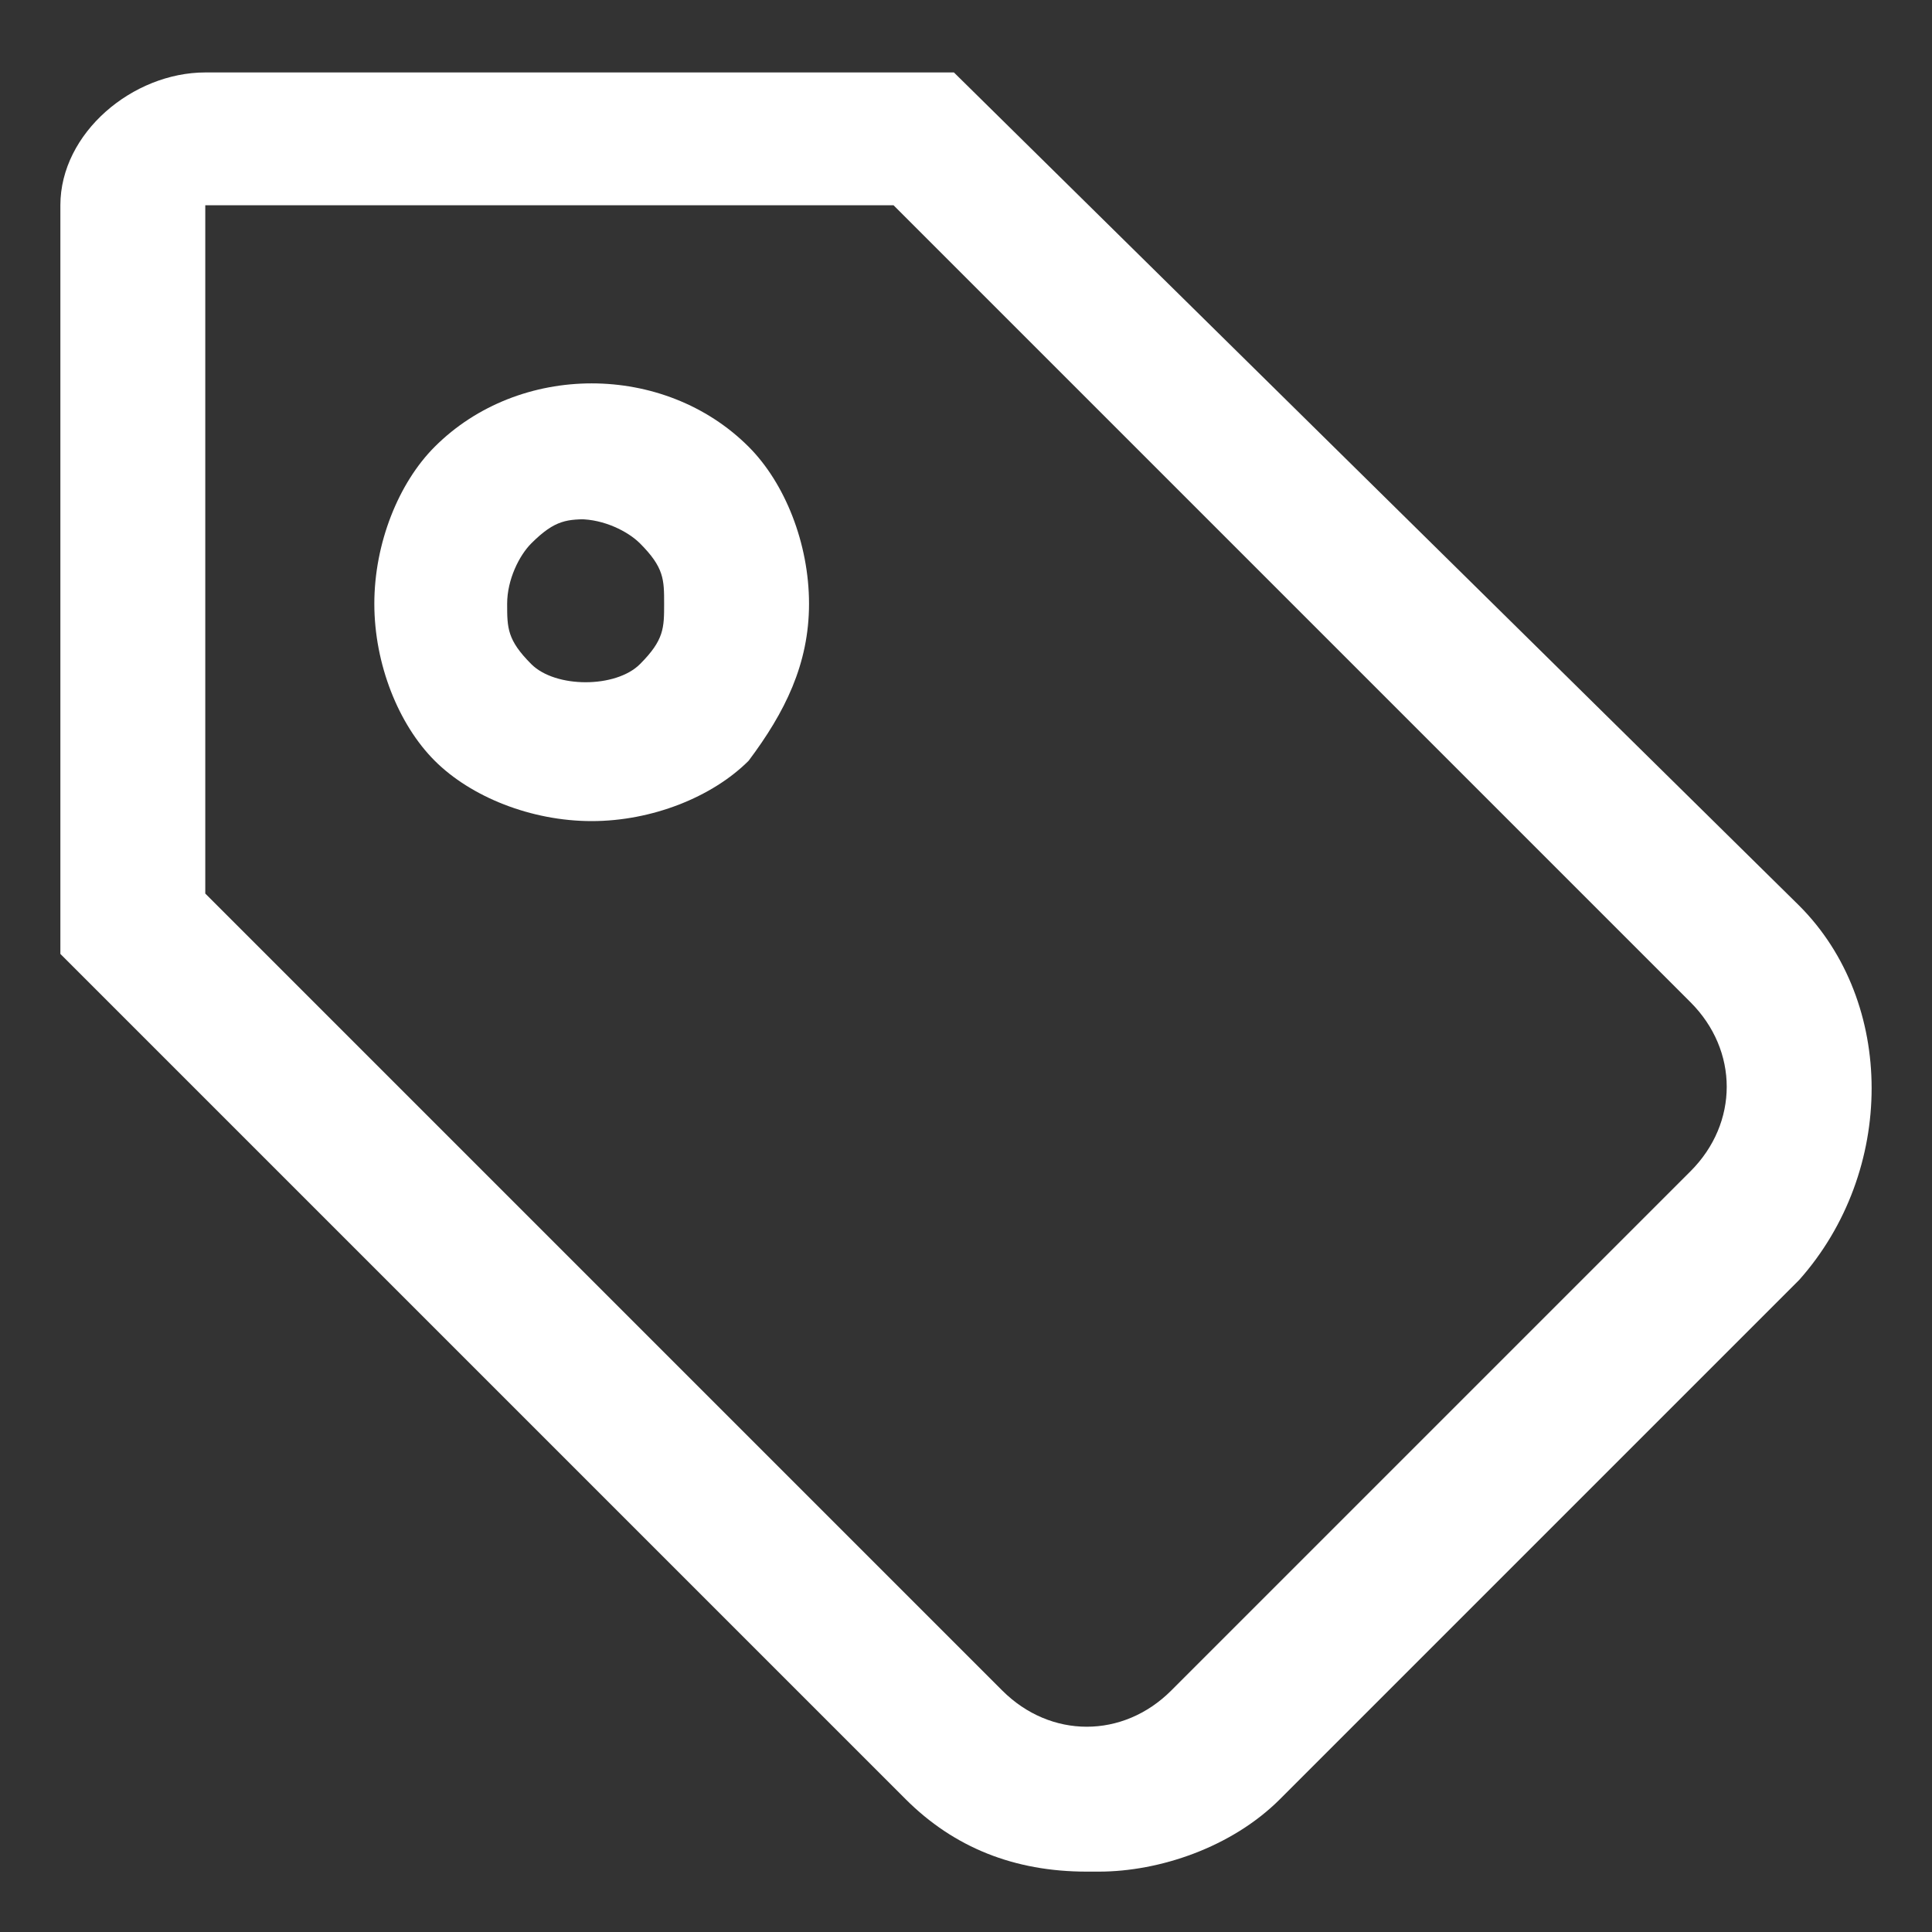 <?xml version="1.0" encoding="UTF-8"?>
<svg id="Layer_1" xmlns="http://www.w3.org/2000/svg" version="1.1" viewBox="0 0 16 16">
  <rect x="0" y="0" width="16" height="16" fill="#333333" stroke="none"/>
  <!-- Generator: Adobe Illustrator 29.0.1, SVG Export Plug-In . SVG Version: 2.1.0 Build 192)  -->
  <defs>
    <style>
      .st0 {
        fill: #fff;
      }
    </style>
  </defs>
  <path class="st0" d="M9,15.5c-.6,0-1.1-.2-1.5-.6L.5,7.9V1.7c0-.6.6-1.1,1.2-1.1h6.2c0,0,7,6.9,7,6.9.8.8.8,2.2,0,3.1h0l-4.3,4.3c-.4.4-1,.6-1.5.6h0ZM1.7,7.4l6.6,6.6c.4.4,1,.4,1.4,0l4.3-4.3c.4-.4.4-1,0-1.4L7.4,1.7H1.7c0,0,0,5.7,0,5.7h0Z"/>
  <path class="st0" d="M4.9,6.8c-.5,0-1-.2-1.3-.5s-.5-.8-.5-1.3.2-1,.5-1.3c.7-.7,1.9-.7,2.6,0h0c.3.3.5.8.5,1.3s-.2.9-.5,1.3c-.3.3-.8.5-1.3.5ZM4.9,4.3c-.2,0-.3,0-.5.2-.1.1-.2.3-.2.5s0,.3.2.5c.2.2.7.2.9,0s.2-.3.2-.5,0-.3-.2-.5h0c-.1-.1-.3-.2-.5-.2Z"/>
</svg>